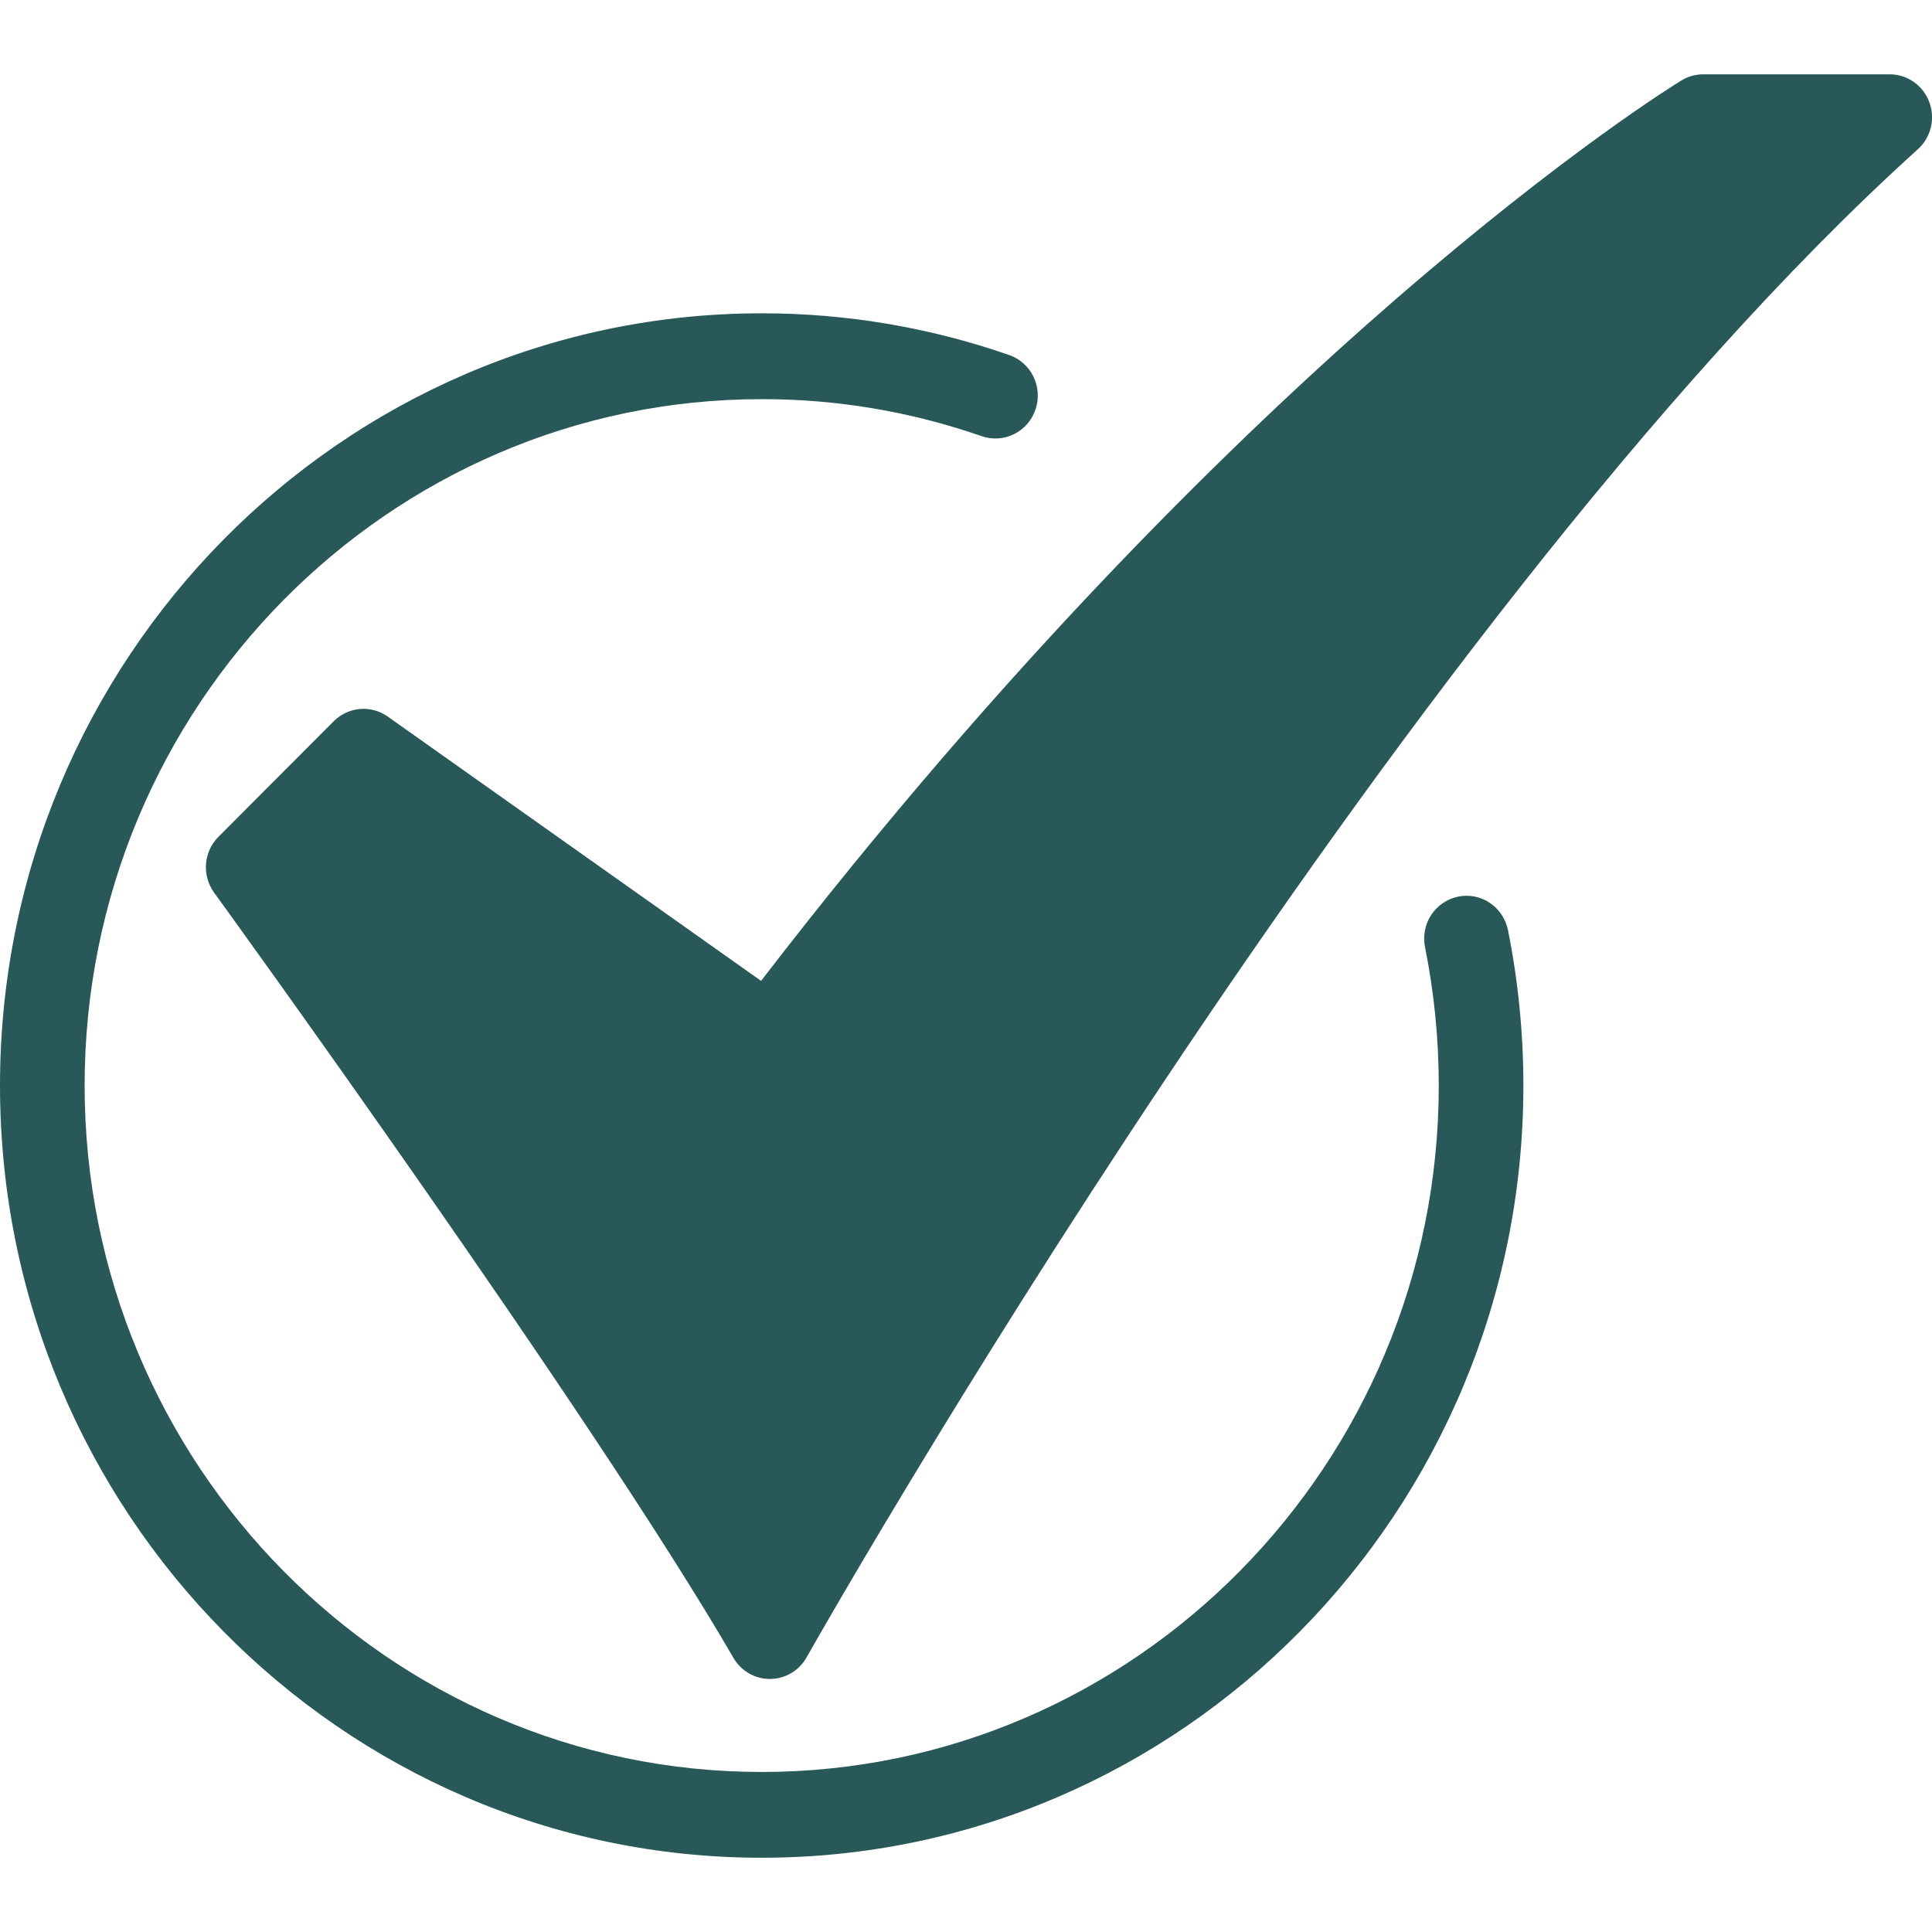 <svg xmlns="http://www.w3.org/2000/svg" fill="none" viewBox="0 0 30 30" height="30" width="30">
<g clip-path="url(#clip0_3_2)">
<path fill="#285958" d="M11.954 26.071C11.84 26.071 11.727 26.041 11.628 25.983C11.528 25.925 11.446 25.842 11.388 25.742C9.204 21.971 3.384 13.942 3.325 13.861C3.232 13.732 3.187 13.574 3.199 13.414C3.212 13.255 3.28 13.105 3.393 12.993L5.182 11.199C5.292 11.09 5.435 11.023 5.589 11.009C5.742 10.996 5.895 11.038 6.021 11.127L11.818 15.231C15.697 10.188 19.3 6.704 21.671 4.648C24.34 2.334 26.038 1.292 26.11 1.249C26.212 1.187 26.328 1.154 26.448 1.154H29.343C29.477 1.154 29.607 1.195 29.716 1.272C29.826 1.349 29.91 1.457 29.957 1.583C30.005 1.71 30.013 1.848 29.982 1.979C29.95 2.11 29.88 2.228 29.78 2.318C21.557 9.743 12.615 25.576 12.525 25.735C12.468 25.836 12.386 25.921 12.286 25.98C12.187 26.039 12.074 26.07 11.959 26.071L11.954 26.071Z"></path>
<path fill="#285958" d="M11.828 28.847C5.306 28.847 0 23.468 0 16.856C0 10.244 5.306 4.865 11.828 4.865C13.136 4.864 14.434 5.083 15.671 5.513C15.836 5.57 15.972 5.692 16.048 5.85C16.125 6.009 16.136 6.192 16.079 6.359C16.023 6.526 15.903 6.664 15.746 6.741C15.59 6.819 15.409 6.83 15.244 6.773C14.145 6.391 12.99 6.196 11.827 6.198C6.03 6.198 1.314 10.979 1.314 16.856C1.314 22.733 6.03 27.515 11.827 27.515C17.625 27.515 22.341 22.733 22.341 16.856C22.341 16.135 22.27 15.416 22.128 14.709C22.11 14.623 22.11 14.535 22.126 14.449C22.143 14.363 22.175 14.281 22.223 14.208C22.271 14.135 22.332 14.072 22.404 14.024C22.475 13.975 22.555 13.94 22.64 13.923C22.724 13.905 22.812 13.905 22.896 13.921C22.981 13.938 23.062 13.971 23.134 14.02C23.206 14.068 23.268 14.13 23.316 14.203C23.364 14.275 23.398 14.357 23.416 14.442C23.575 15.237 23.655 16.045 23.655 16.856C23.656 23.468 18.35 28.847 11.828 28.847Z"></path>
</g>
<defs>
<clipPath id="clip0_3_2">
<rect fill="white" height="30" width="30"></rect>
</clipPath>
</defs>
</svg>
